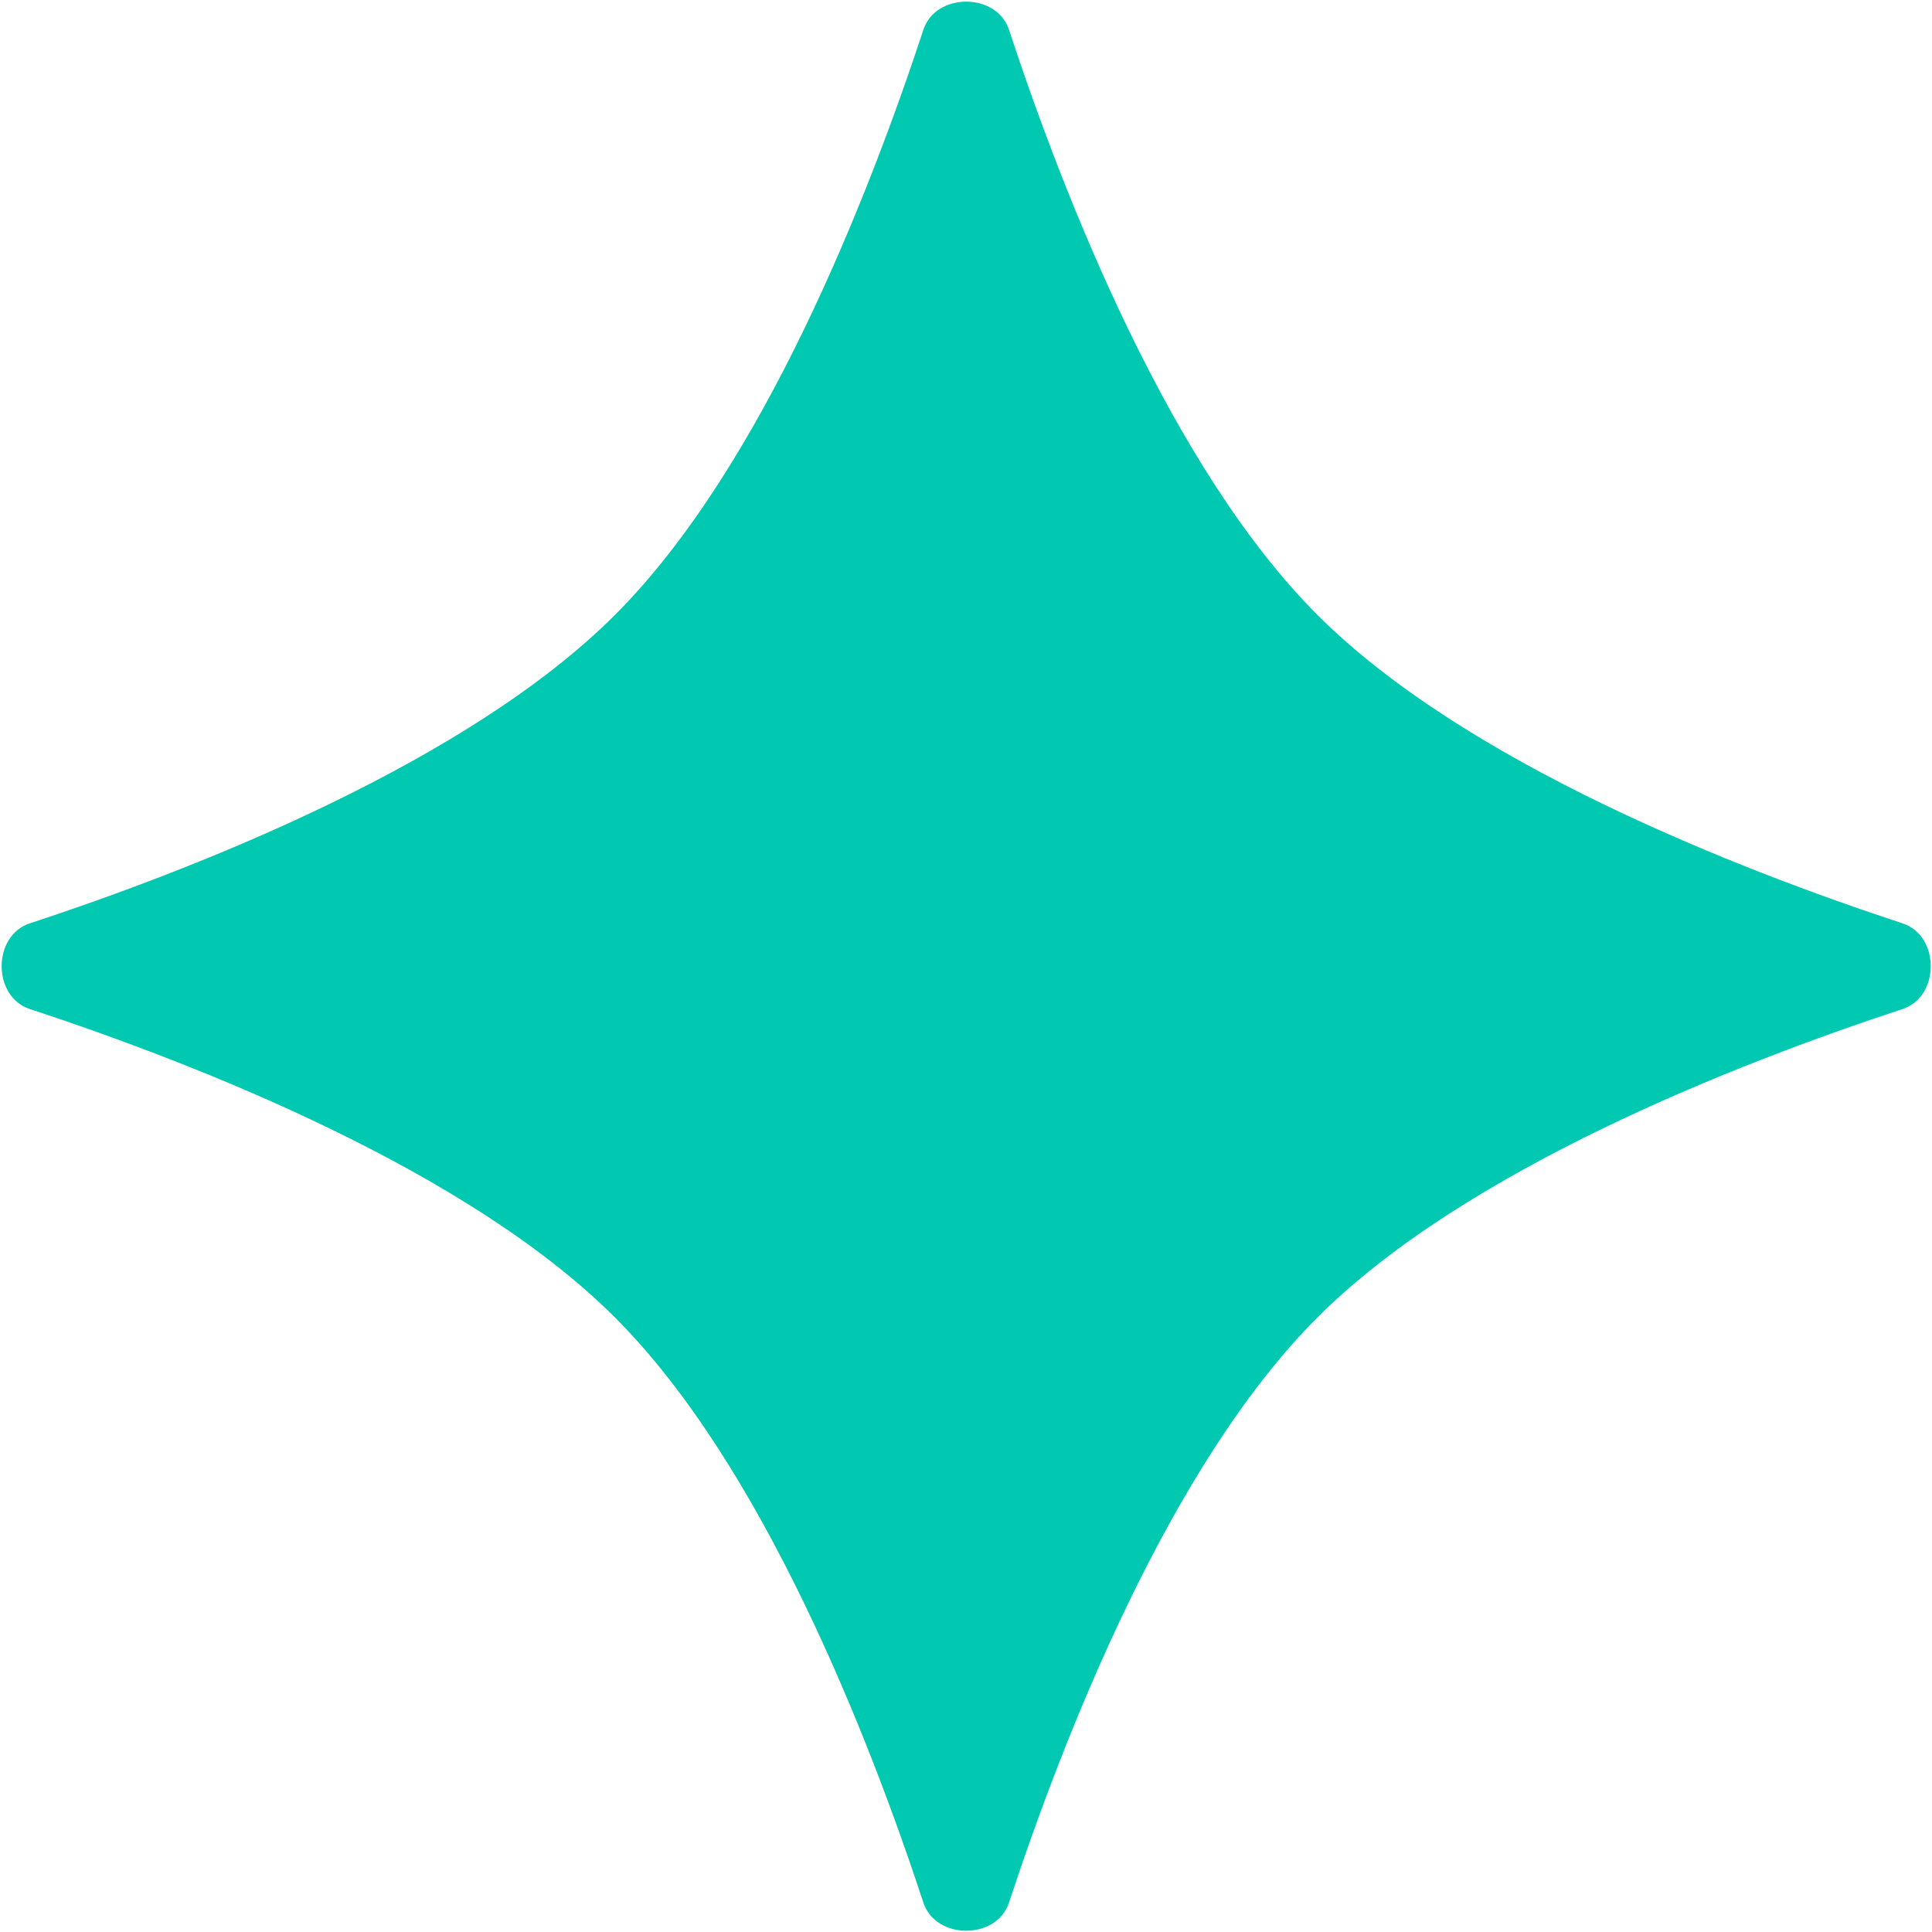 <?xml version="1.0" encoding="utf-8"?>
<svg xmlns="http://www.w3.org/2000/svg" fill="none" height="100%" overflow="visible" preserveAspectRatio="none" style="display: block;" viewBox="0 0 51 51" width="100%">
<path d="M24.376 0.783C24.701 -0.203 26.309 -0.203 26.634 0.783C28.081 5.181 30.878 12.334 34.777 16.233C38.676 20.132 45.829 22.929 50.227 24.376C51.213 24.701 51.213 26.309 50.227 26.634C45.829 28.081 38.676 30.878 34.777 34.777C30.878 38.676 28.081 45.829 26.634 50.227C26.309 51.213 24.701 51.213 24.376 50.227C22.929 45.829 20.132 38.676 16.233 34.777C12.334 30.878 5.181 28.081 0.783 26.634C-0.203 26.309 -0.203 24.701 0.783 24.376C5.181 22.929 12.334 20.132 16.233 16.233C20.132 12.334 22.929 5.181 24.376 0.783Z" fill="#00C8B1" id="star"/>
</svg>
